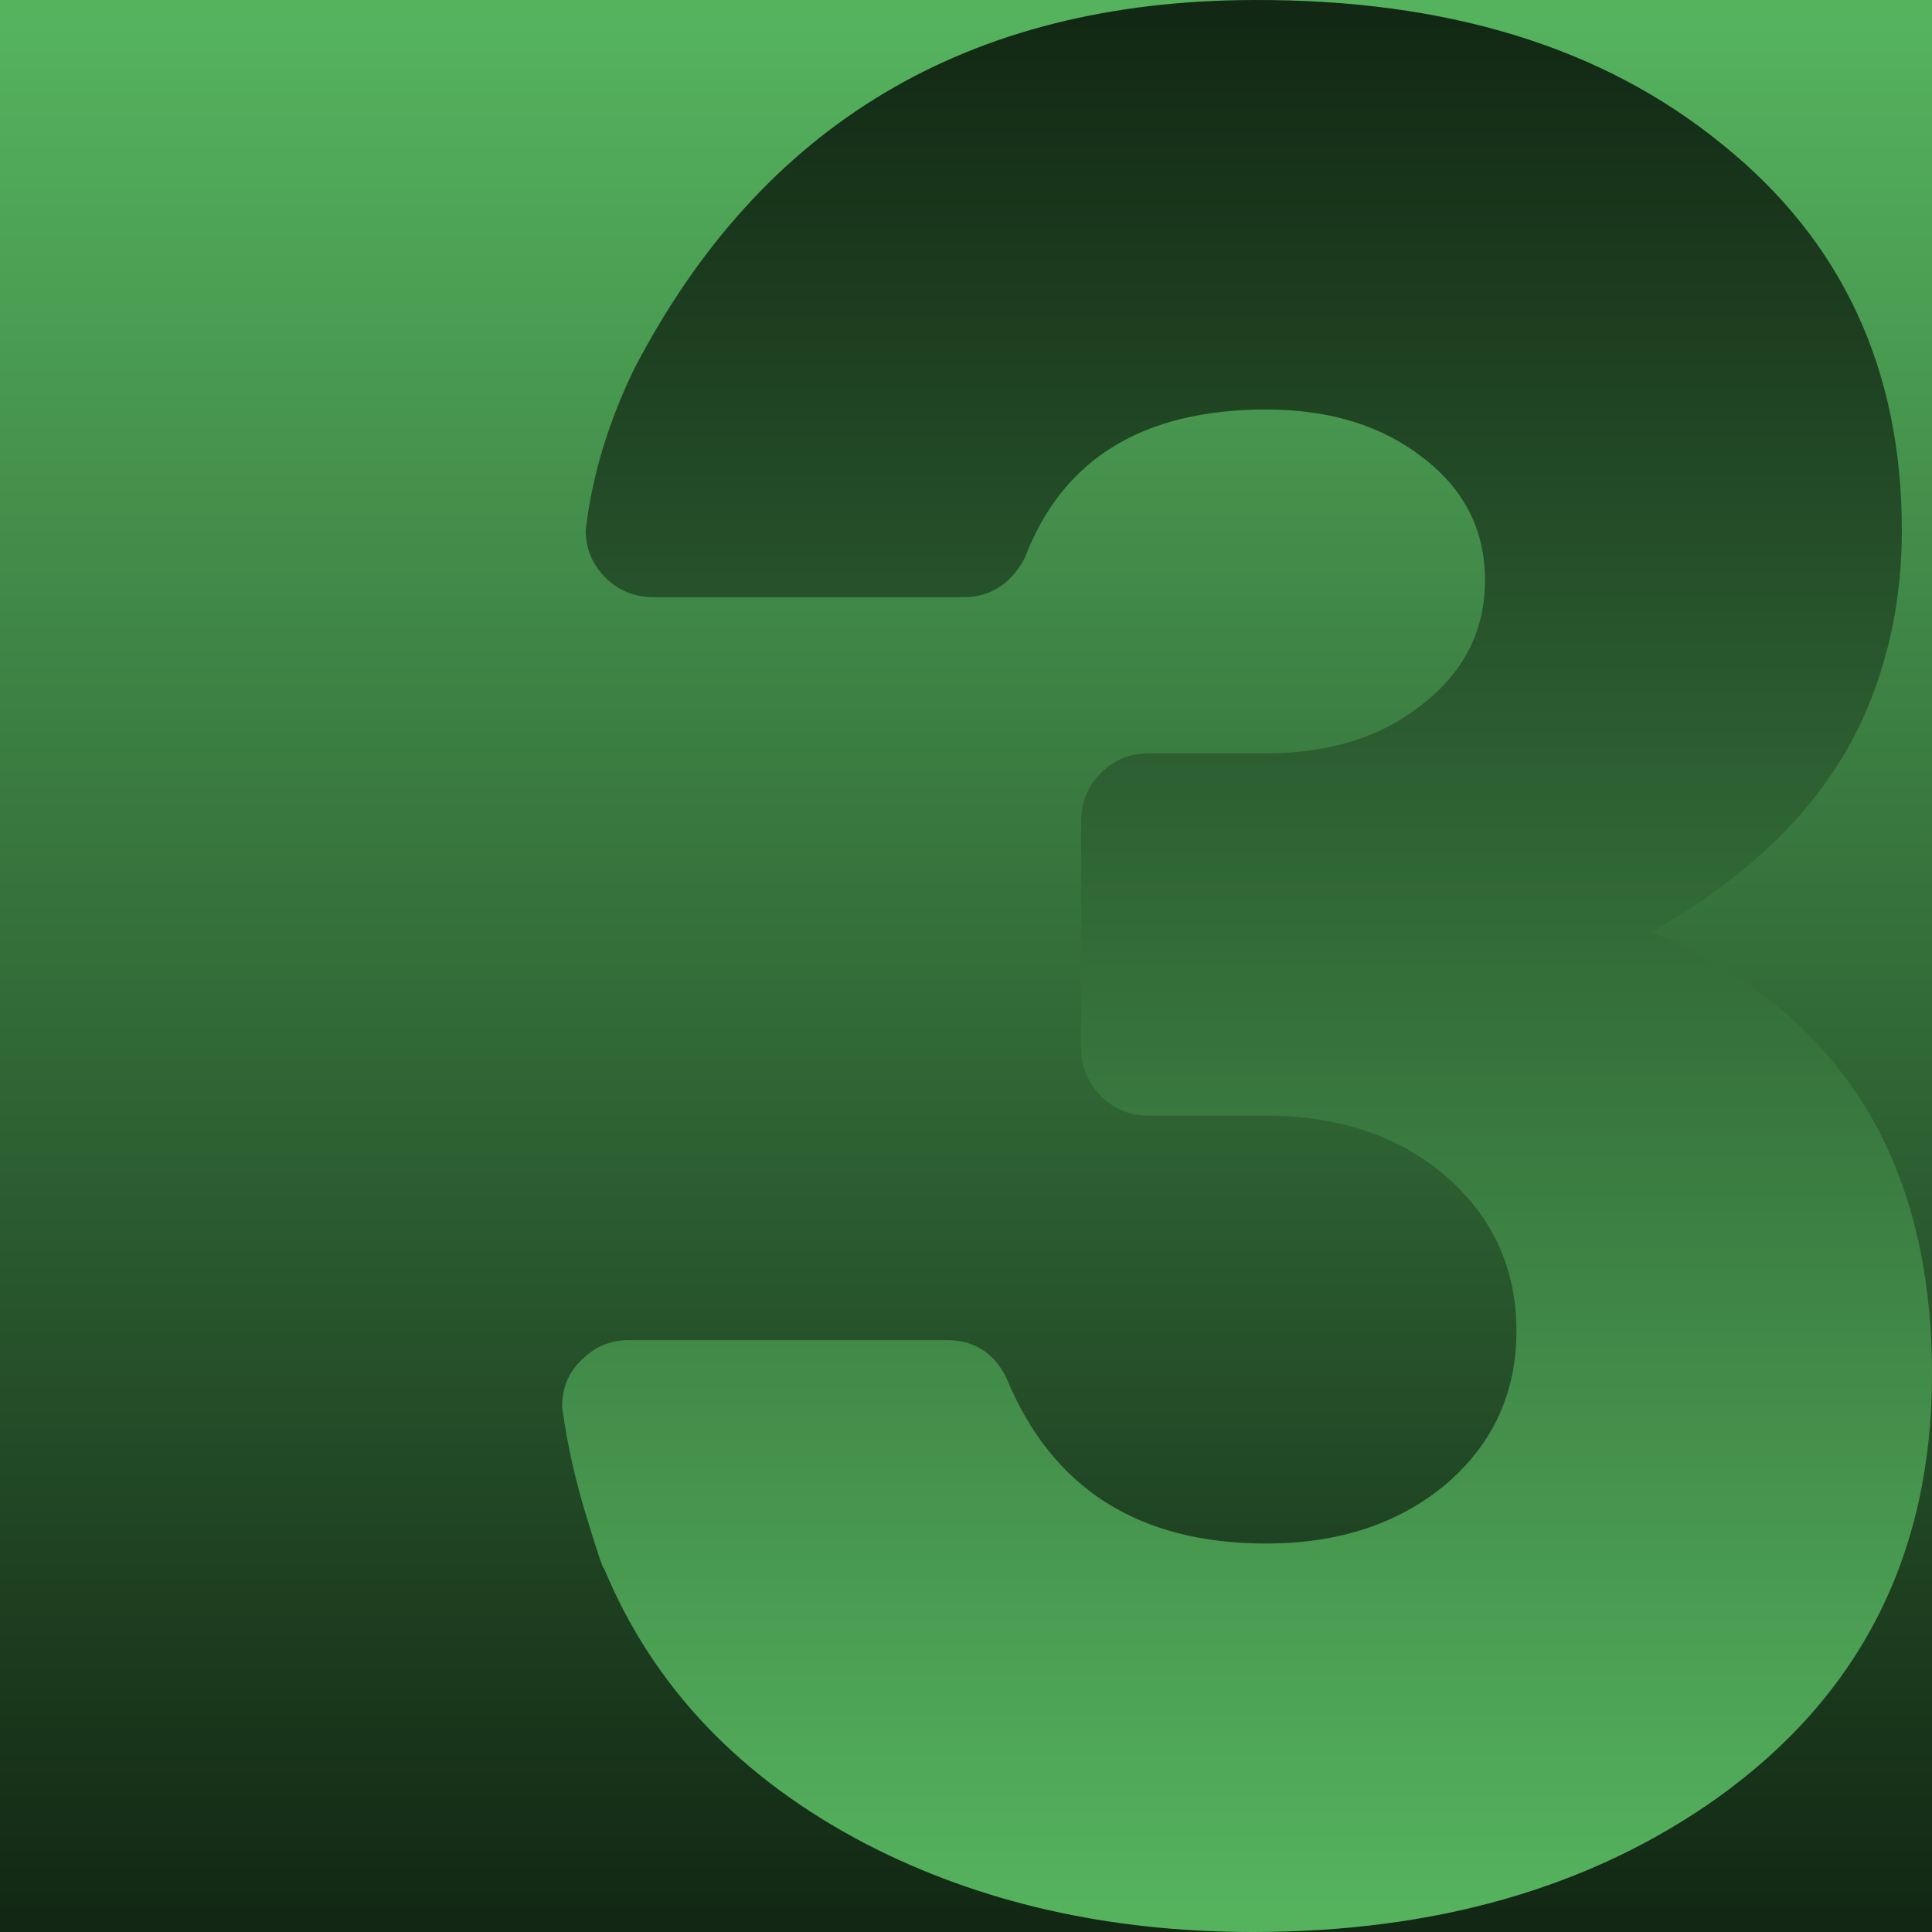 <svg width="519" height="519" xmlns="http://www.w3.org/2000/svg" xmlns:xlink="http://www.w3.org/1999/xlink" xml:space="preserve" overflow="hidden"><defs><clipPath id="clip0"><rect x="3116" y="978" width="519" height="519"/></clipPath><linearGradient x1="3375.5" y1="978" x2="3375.5" y2="1497" gradientUnits="userSpaceOnUse" spreadMethod="reflect" id="fill1"><stop offset="0" stop-color="#55B35E"/><stop offset="0.01" stop-color="#55B35E"/><stop offset="0.99" stop-color="#122814"/><stop offset="1" stop-color="#122814"/></linearGradient><linearGradient x1="3451" y1="1497" x2="3451" y2="978" gradientUnits="userSpaceOnUse" spreadMethod="reflect" id="fill2"><stop offset="0" stop-color="#55B35E"/><stop offset="0.01" stop-color="#55B35E"/><stop offset="0.99" stop-color="#122814"/><stop offset="1" stop-color="#122814"/></linearGradient></defs><g clip-path="url(#clip0)" transform="translate(-3116 -978)"><rect x="3116" y="978" width="519" height="519" fill="url(#fill1)"/><path d="M3452.58 978.003C3504.7 977.769 3546.73 990.697 3578.66 1016.79 3610.82 1042.64 3626.9 1077.2 3626.9 1120.45 3626.9 1138.78 3623.38 1155.7 3616.33 1171.22 3606.01 1193.78 3587.11 1212.82 3559.64 1228.34 3609.88 1249.49 3635 1289.1 3635 1347.16 3635 1395.58 3615.75 1433.54 3577.25 1461.04 3543.44 1485.01 3501.89 1497 3452.58 1497 3413.85 1497 3379.22 1489.13 3348.7 1473.38 3314.89 1455.75 3291.41 1431.07 3278.27 1399.34 3278.03 1399.57 3276.62 1395.46 3274.04 1387 3270.76 1376.65 3268.41 1366.31 3267 1355.97 3267 1350.8 3268.76 1346.57 3272.28 1343.28 3275.8 1339.75 3280.03 1337.99 3284.96 1337.99L3370.18 1337.99C3377.69 1337.99 3383.09 1341.4 3386.38 1348.21 3398.59 1377.83 3421.83 1392.64 3456.11 1392.64 3475.59 1392.64 3491.67 1387.35 3504.35 1376.77 3517.03 1365.96 3523.37 1352.21 3523.37 1335.52 3523.37 1318.83 3517.03 1304.96 3504.35 1293.91 3491.67 1283.1 3475.59 1277.7 3456.11 1277.7L3424.41 1277.7C3419.48 1277.7 3415.26 1275.93 3411.74 1272.41 3408.21 1268.88 3406.45 1264.53 3406.45 1259.36L3406.45 1198.37C3406.45 1193.43 3408.21 1189.2 3411.74 1185.67 3415.26 1182.15 3419.48 1180.38 3424.41 1180.38L3456.11 1180.38C3473.24 1180.38 3487.33 1175.92 3498.36 1166.99 3509.4 1158.29 3514.92 1147.24 3514.92 1133.84 3514.92 1120.45 3509.4 1109.52 3498.36 1101.05 3487.33 1092.36 3473.24 1088.01 3456.11 1088.01 3423 1088.01 3401.4 1101.29 3391.31 1127.85 3387.55 1134.9 3382.04 1138.43 3374.76 1138.43L3291.65 1138.43C3286.49 1138.43 3282.14 1136.67 3278.62 1133.14 3275.1 1129.61 3273.34 1125.38 3273.34 1120.45 3274.98 1106.11 3279.32 1091.65 3286.37 1077.08 3320.64 1011.26 3376.05 978.24 3452.58 978.003Z" fill="url(#fill2)" fill-rule="evenodd"/></g></svg>